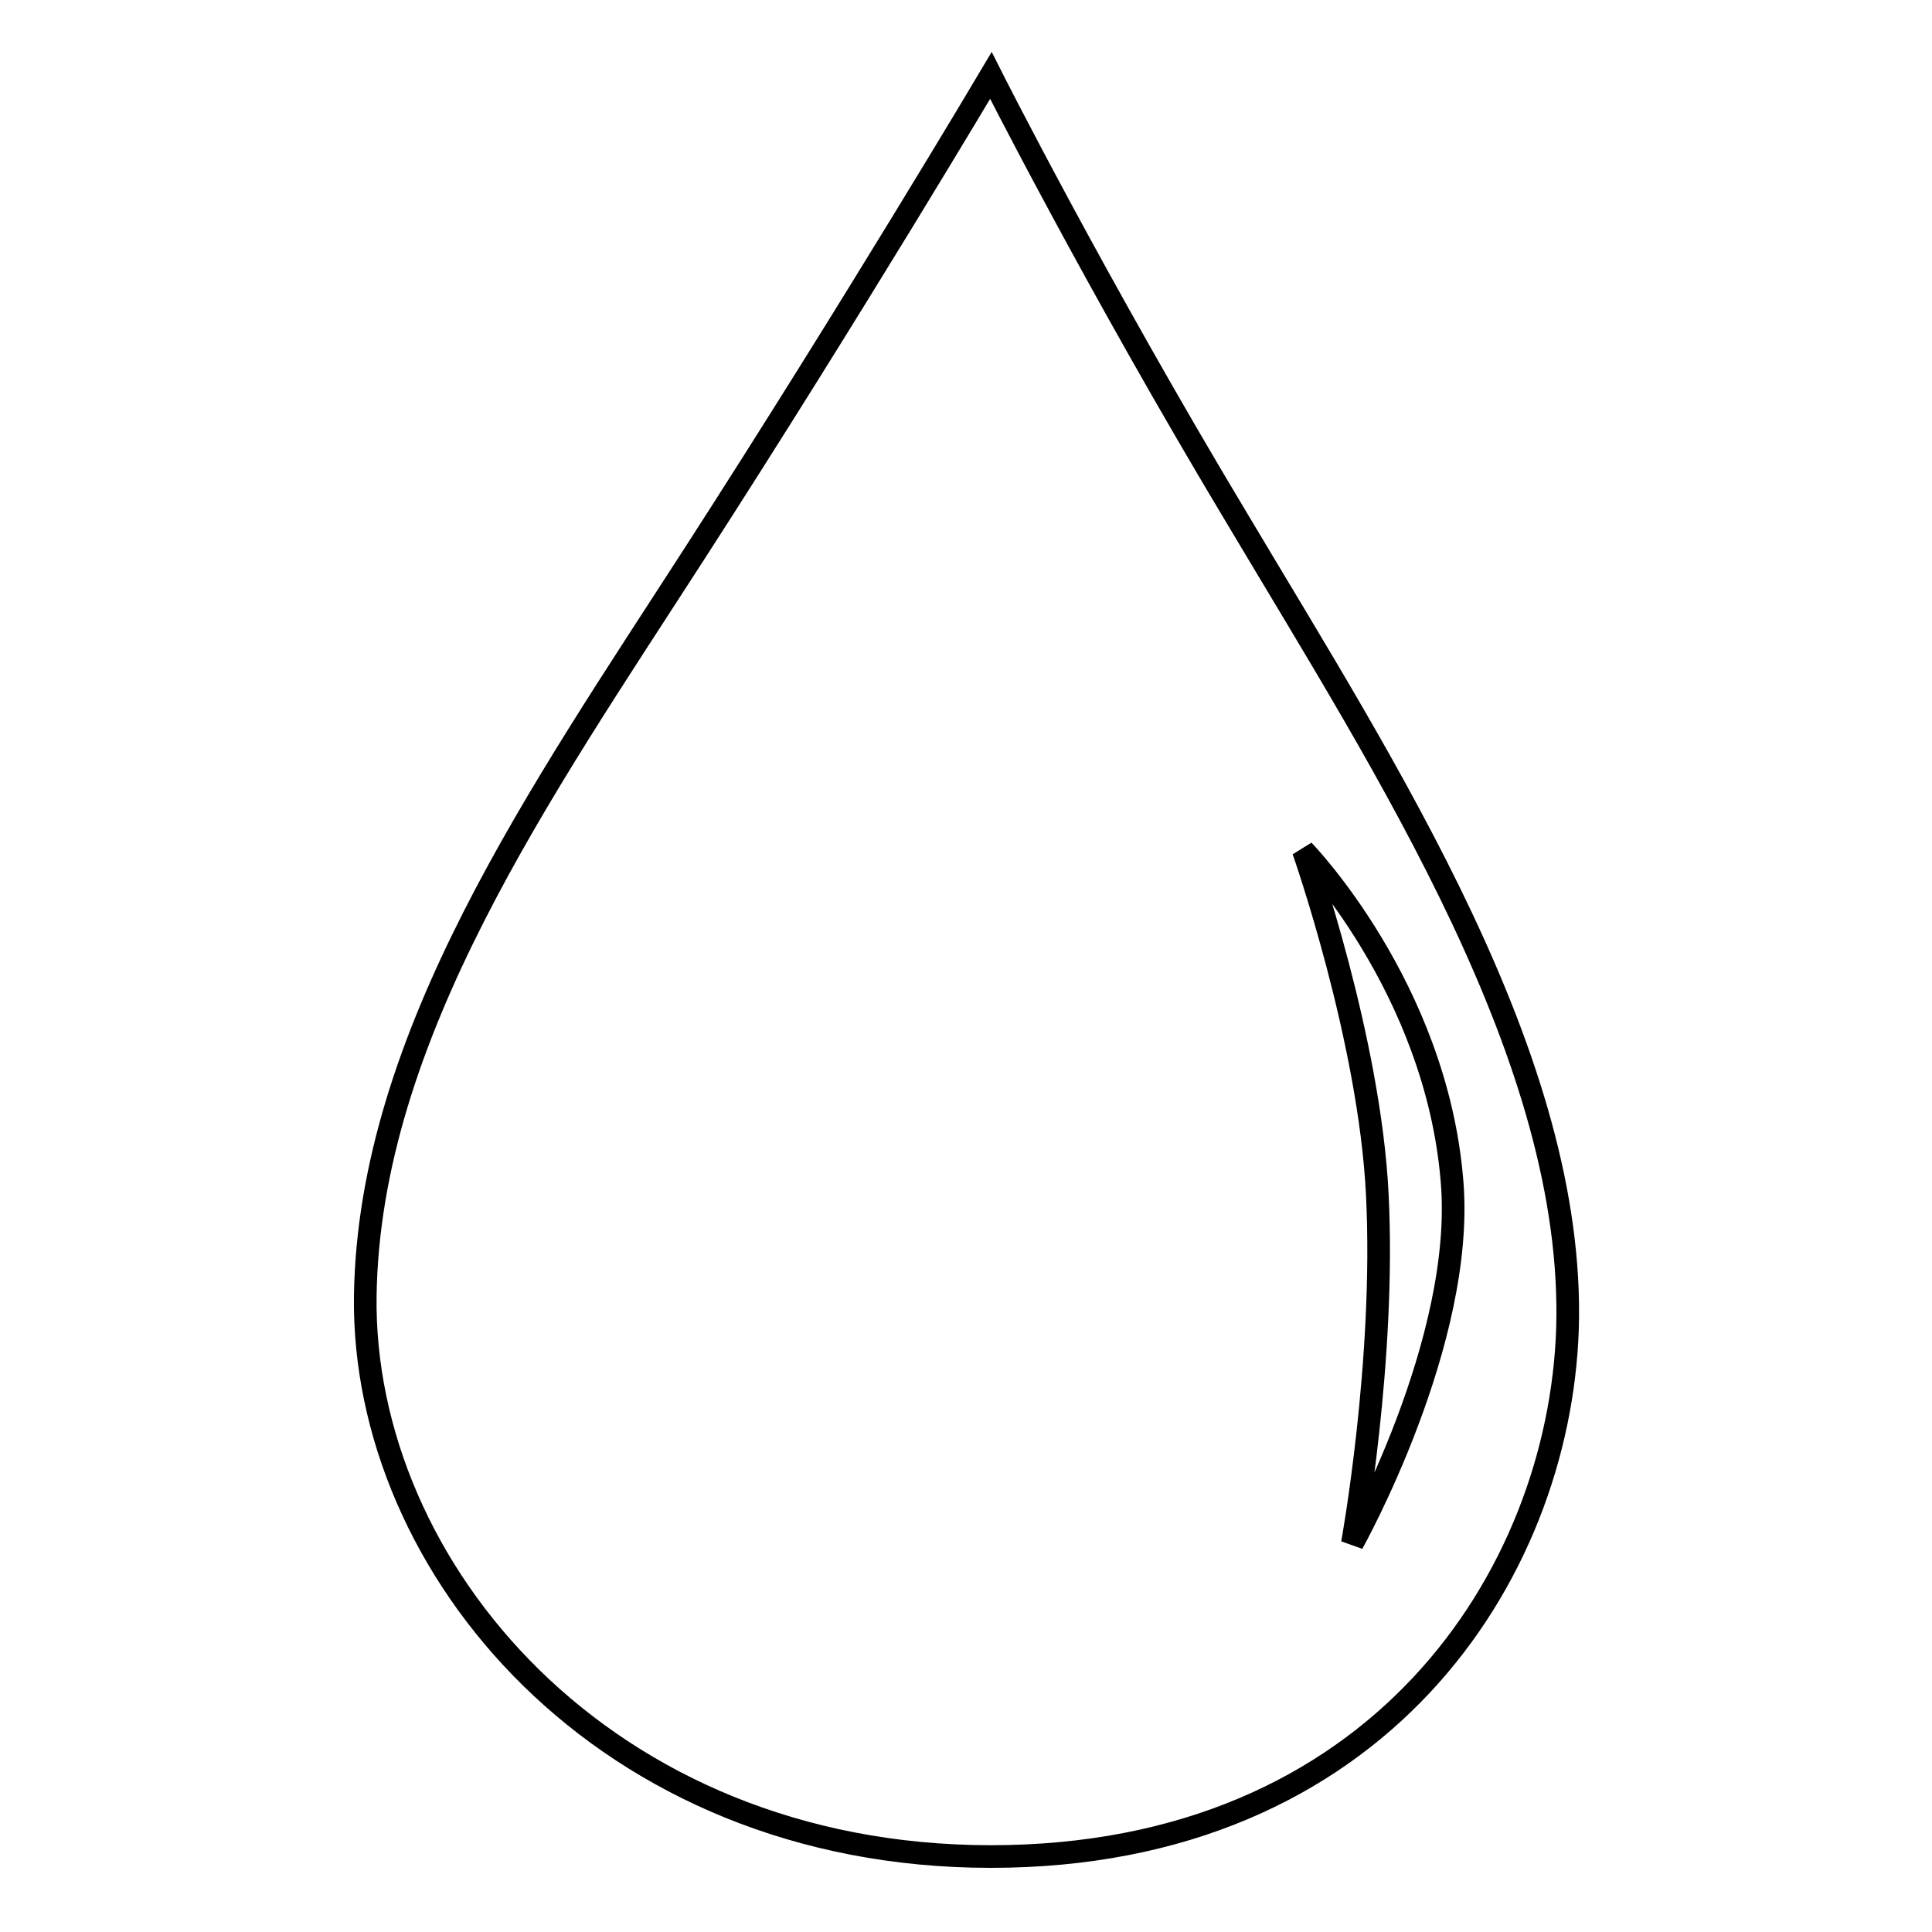 <?xml version="1.0" encoding="utf-8"?>
<!-- Svg Vector Icons : http://www.onlinewebfonts.com/icon -->
<!DOCTYPE svg PUBLIC "-//W3C//DTD SVG 1.1//EN" "http://www.w3.org/Graphics/SVG/1.1/DTD/svg11.dtd">
<svg version="1.1" xmlns="http://www.w3.org/2000/svg" xmlns:xlink="http://www.w3.org/1999/xlink" x="0px" y="0px" viewBox="0 0 256 256" enable-background="new 0 0 256 256" xml:space="preserve">
<g> <path stroke-width="3" fill-opacity="0" stroke="#000000"  d="M131.3,10c0,0-18.4,31-39.3,63.4c-20.3,31.5-43.1,63.9-43.6,98.3c-0.5,36,31.6,74.3,82.9,74.3 c51.3,0,75.3-37.2,76.4-69.9c1.1-35.6-23.9-74-43.6-107.1C145,37.2,131.3,10,131.3,10z M172.7,112.7c0,0,8.8,25,9.8,45.6 c1.1,22-3.3,46.2-3.3,46.2s15-26.8,13.2-48C190.3,130.8,172.7,112.7,172.7,112.7z"/></g>
</svg>